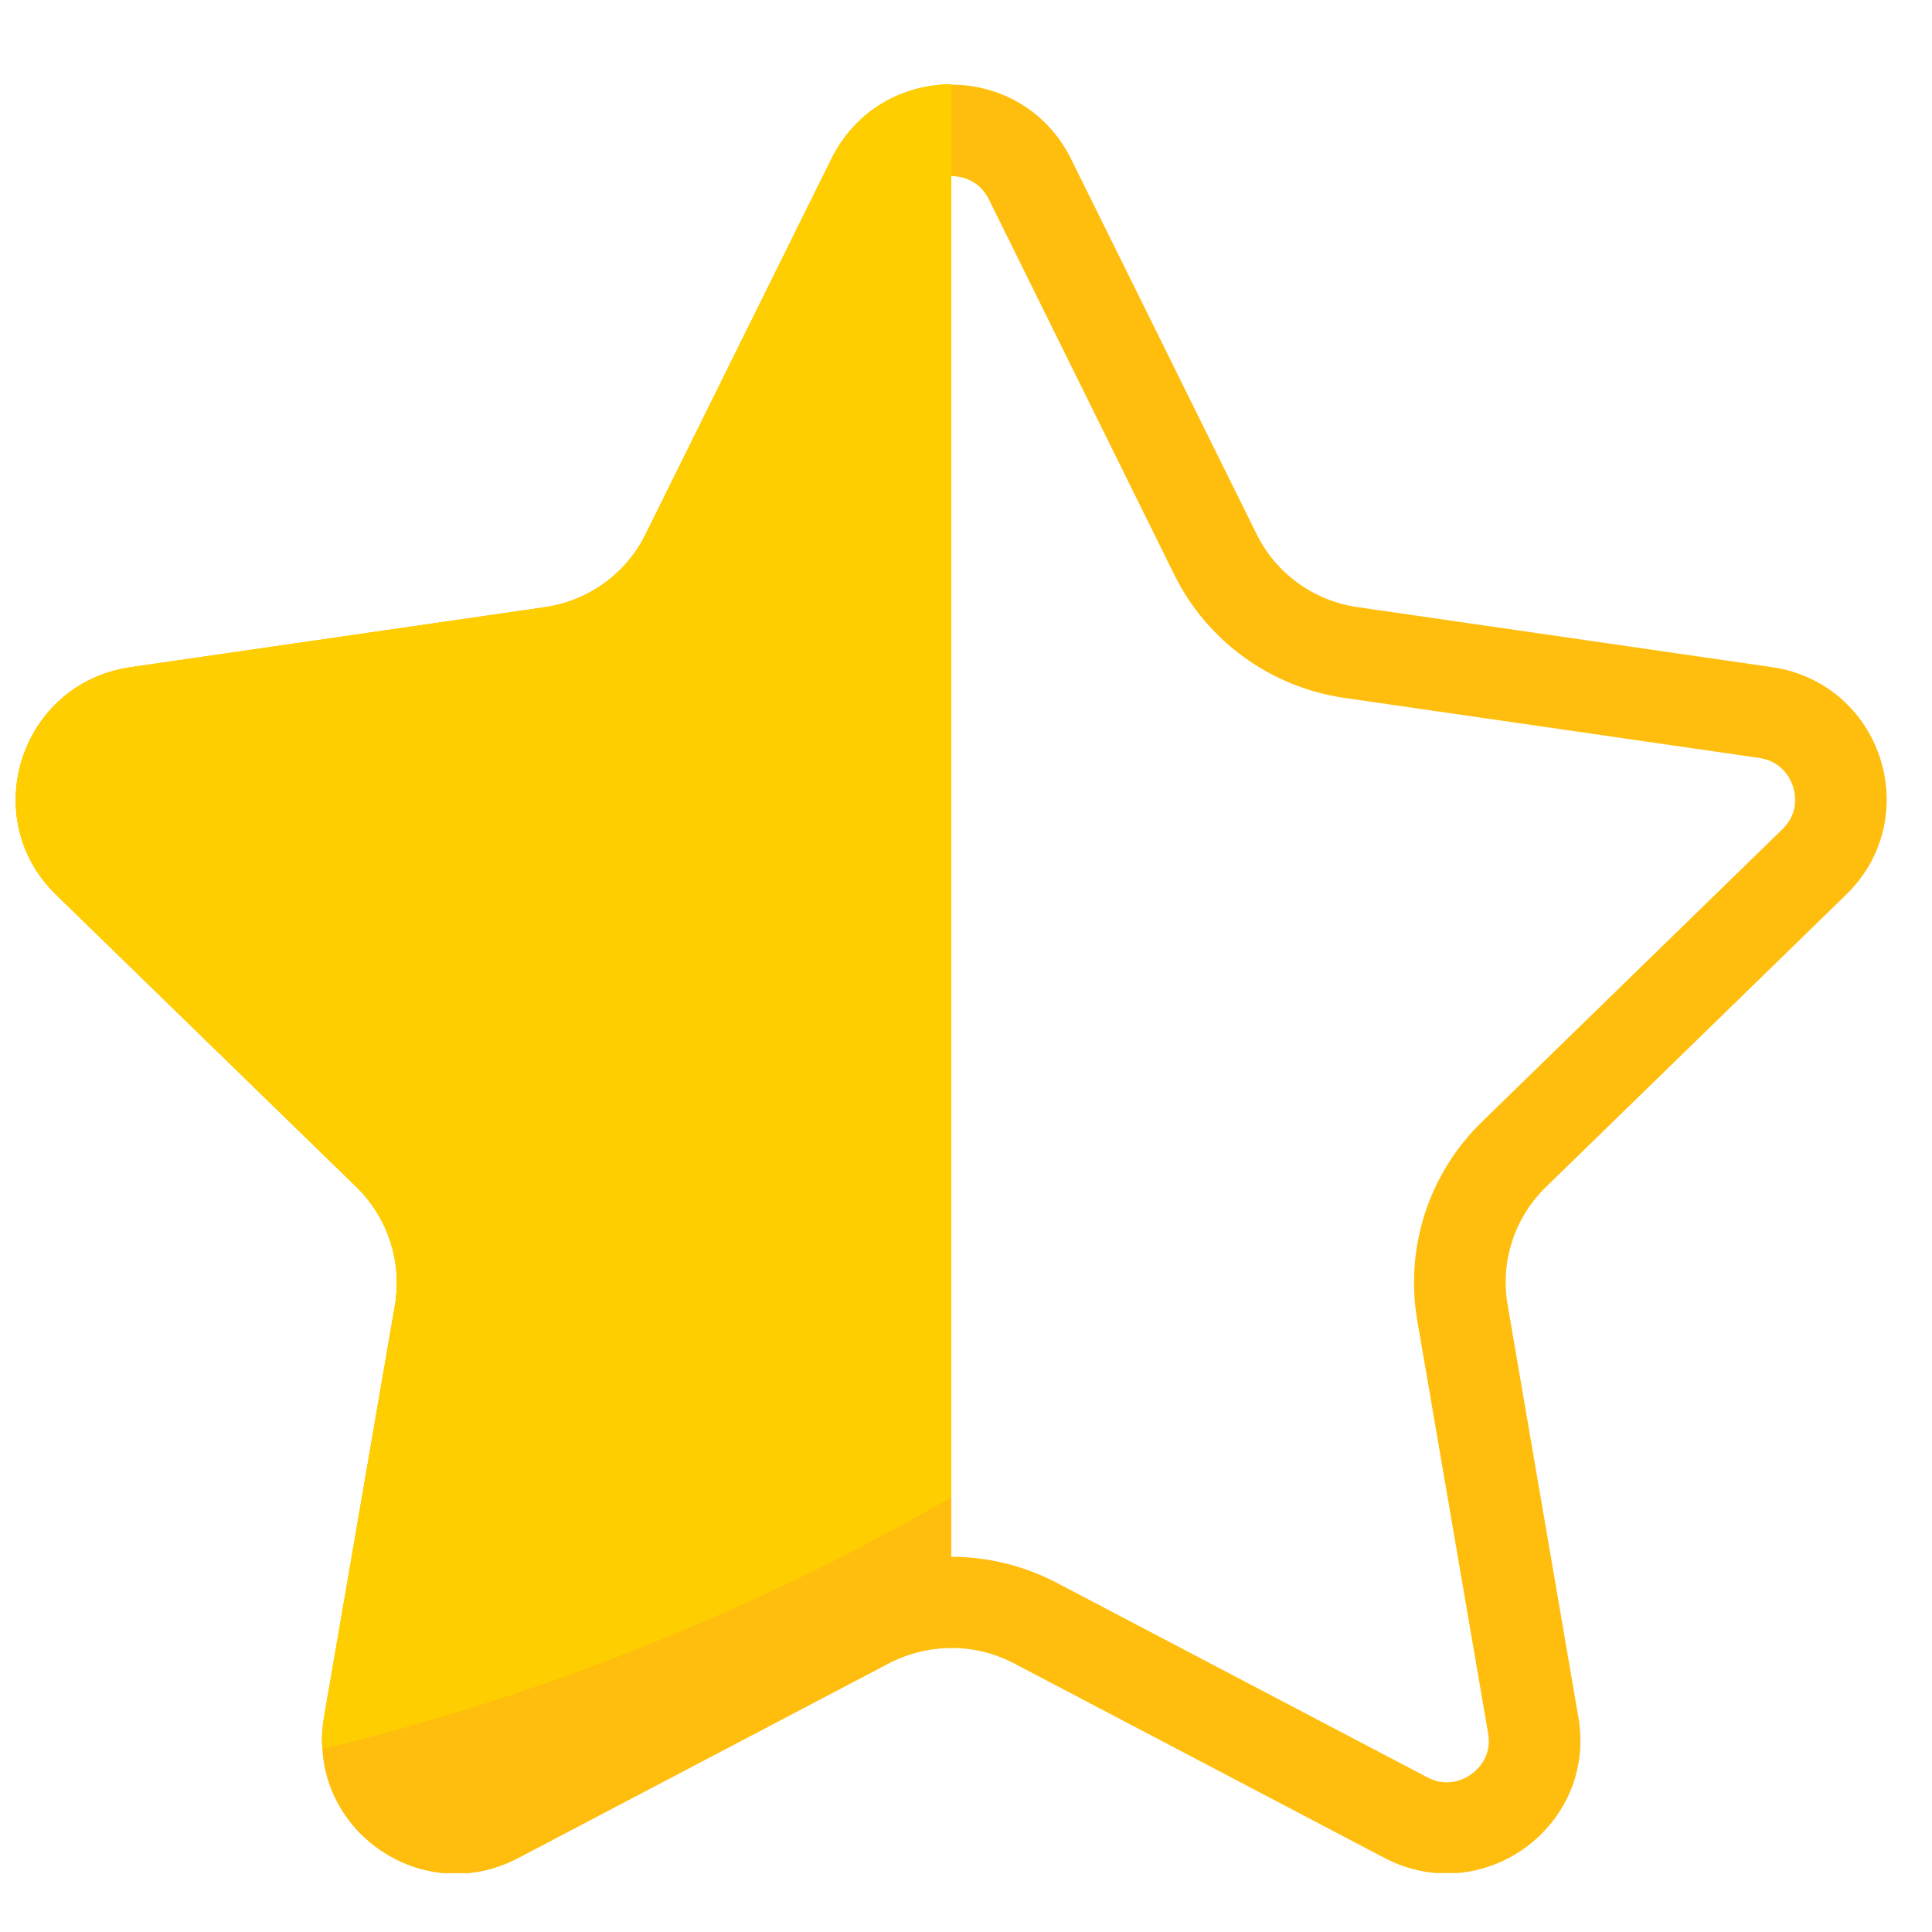 <svg xmlns="http://www.w3.org/2000/svg" xmlns:xlink="http://www.w3.org/1999/xlink" width="100" zoomAndPan="magnify" viewBox="0 0 75 75" height="100" preserveAspectRatio="xMidYMid meet" version="1.0"><defs><clipPath id="016eccc279"><path d="M 0 3 L 74 3 L 74 72.711 L 0 72.711 Z M 0 3 " clip-rule="nonzero"/></clipPath><clipPath id="d9b9076504"><path d="M 0 3 L 37 3 L 37 72.711 L 0 72.711 Z M 0 3 " clip-rule="nonzero"/></clipPath></defs><g clip-path="url(#016eccc279)"><path fill="#ffbe0d" d="M 36.926 6.836 C 37.23 6.836 37.984 6.926 38.391 7.746 L 45.59 22.32 C 46.863 24.887 49.32 26.668 52.172 27.09 L 68.258 29.418 C 68.445 29.445 68.559 29.484 68.621 29.504 C 68.637 29.512 68.652 29.52 68.672 29.523 C 69.172 29.715 69.535 30.16 69.652 30.715 C 69.734 31.109 69.715 31.68 69.18 32.203 L 57.539 43.539 C 55.469 45.547 54.527 48.438 55.02 51.27 L 57.766 67.277 C 57.855 67.777 57.738 68.215 57.43 68.582 C 57.105 68.965 56.633 69.191 56.16 69.191 C 55.906 69.191 55.652 69.125 55.402 68.992 L 40.996 61.43 C 39.746 60.781 38.34 60.434 36.93 60.434 C 35.516 60.434 34.109 60.781 32.855 61.438 L 18.449 68.996 C 18.199 69.133 17.945 69.195 17.691 69.195 C 16.949 69.195 16.121 68.594 16.066 67.703 C 16.066 67.668 16.062 67.633 16.059 67.598 C 16.055 67.566 16.055 67.465 16.082 67.277 L 18.84 51.262 C 19.316 48.434 18.375 45.547 16.32 43.543 L 4.664 32.203 C 4.031 31.59 4.133 30.895 4.246 30.535 C 4.34 30.246 4.66 29.551 5.57 29.418 L 21.676 27.086 C 24.516 26.664 26.973 24.883 28.246 22.312 L 35.457 7.742 C 35.855 6.953 36.543 6.836 36.926 6.836 M 36.926 3.285 C 35.074 3.285 33.227 4.246 32.273 6.172 L 25.062 20.738 C 24.309 22.262 22.852 23.32 21.16 23.57 L 5.062 25.902 C 0.805 26.523 -0.902 31.742 2.184 34.738 L 13.836 46.078 C 15.055 47.266 15.613 48.98 15.332 50.664 L 12.578 66.668 C 12.508 67.094 12.48 67.504 12.516 67.902 C 12.68 70.66 15.047 72.734 17.691 72.734 C 18.492 72.734 19.316 72.543 20.113 72.125 L 34.512 64.562 C 35.266 64.172 36.102 63.973 36.93 63.973 C 37.762 63.973 38.59 64.172 39.344 64.562 L 53.746 72.125 C 54.543 72.539 55.367 72.73 56.16 72.73 C 59.184 72.73 61.848 70.012 61.273 66.664 L 58.527 50.66 C 58.234 48.973 58.793 47.262 60.02 46.074 L 71.664 34.734 C 74.453 32.02 73.336 27.496 69.938 26.199 C 69.582 26.055 69.203 25.957 68.789 25.898 L 52.68 23.566 C 50.992 23.316 49.535 22.262 48.781 20.734 L 41.578 6.168 C 40.625 4.25 38.773 3.285 36.926 3.285 Z M 36.926 3.285 " fill-opacity="1" fill-rule="nonzero"/></g><g clip-path="url(#d9b9076504)"><path fill="#ffbe0d" d="M 36.93 3.273 L 36.93 63.973 C 36.09 63.973 35.266 64.176 34.512 64.566 L 20.113 72.129 C 16.688 73.93 12.734 71.5 12.523 67.906 C 12.484 67.508 12.512 67.098 12.582 66.672 L 15.336 50.668 C 15.617 48.984 15.059 47.27 13.84 46.082 L 2.188 34.742 C -0.898 31.746 0.809 26.527 5.066 25.906 L 21.168 23.574 C 22.855 23.324 24.312 22.273 25.066 20.742 L 32.277 6.176 C 33.227 4.246 35.078 3.273 36.93 3.273 Z M 36.93 3.273 " fill-opacity="1" fill-rule="nonzero"/></g><path fill="#ffce00" d="M 36.93 3.273 L 36.93 58.125 C 29.391 62.469 21.195 65.793 12.516 67.902 C 12.48 67.504 12.508 67.094 12.578 66.668 L 15.332 50.664 C 15.613 48.98 15.055 47.266 13.836 46.078 L 2.184 34.738 C -0.902 31.742 0.805 26.523 5.062 25.902 L 21.16 23.57 C 22.852 23.32 24.309 22.27 25.062 20.738 L 32.273 6.172 C 33.227 4.246 35.078 3.273 36.93 3.273 Z M 36.93 3.273 " fill-opacity="1" fill-rule="nonzero"/></svg>
